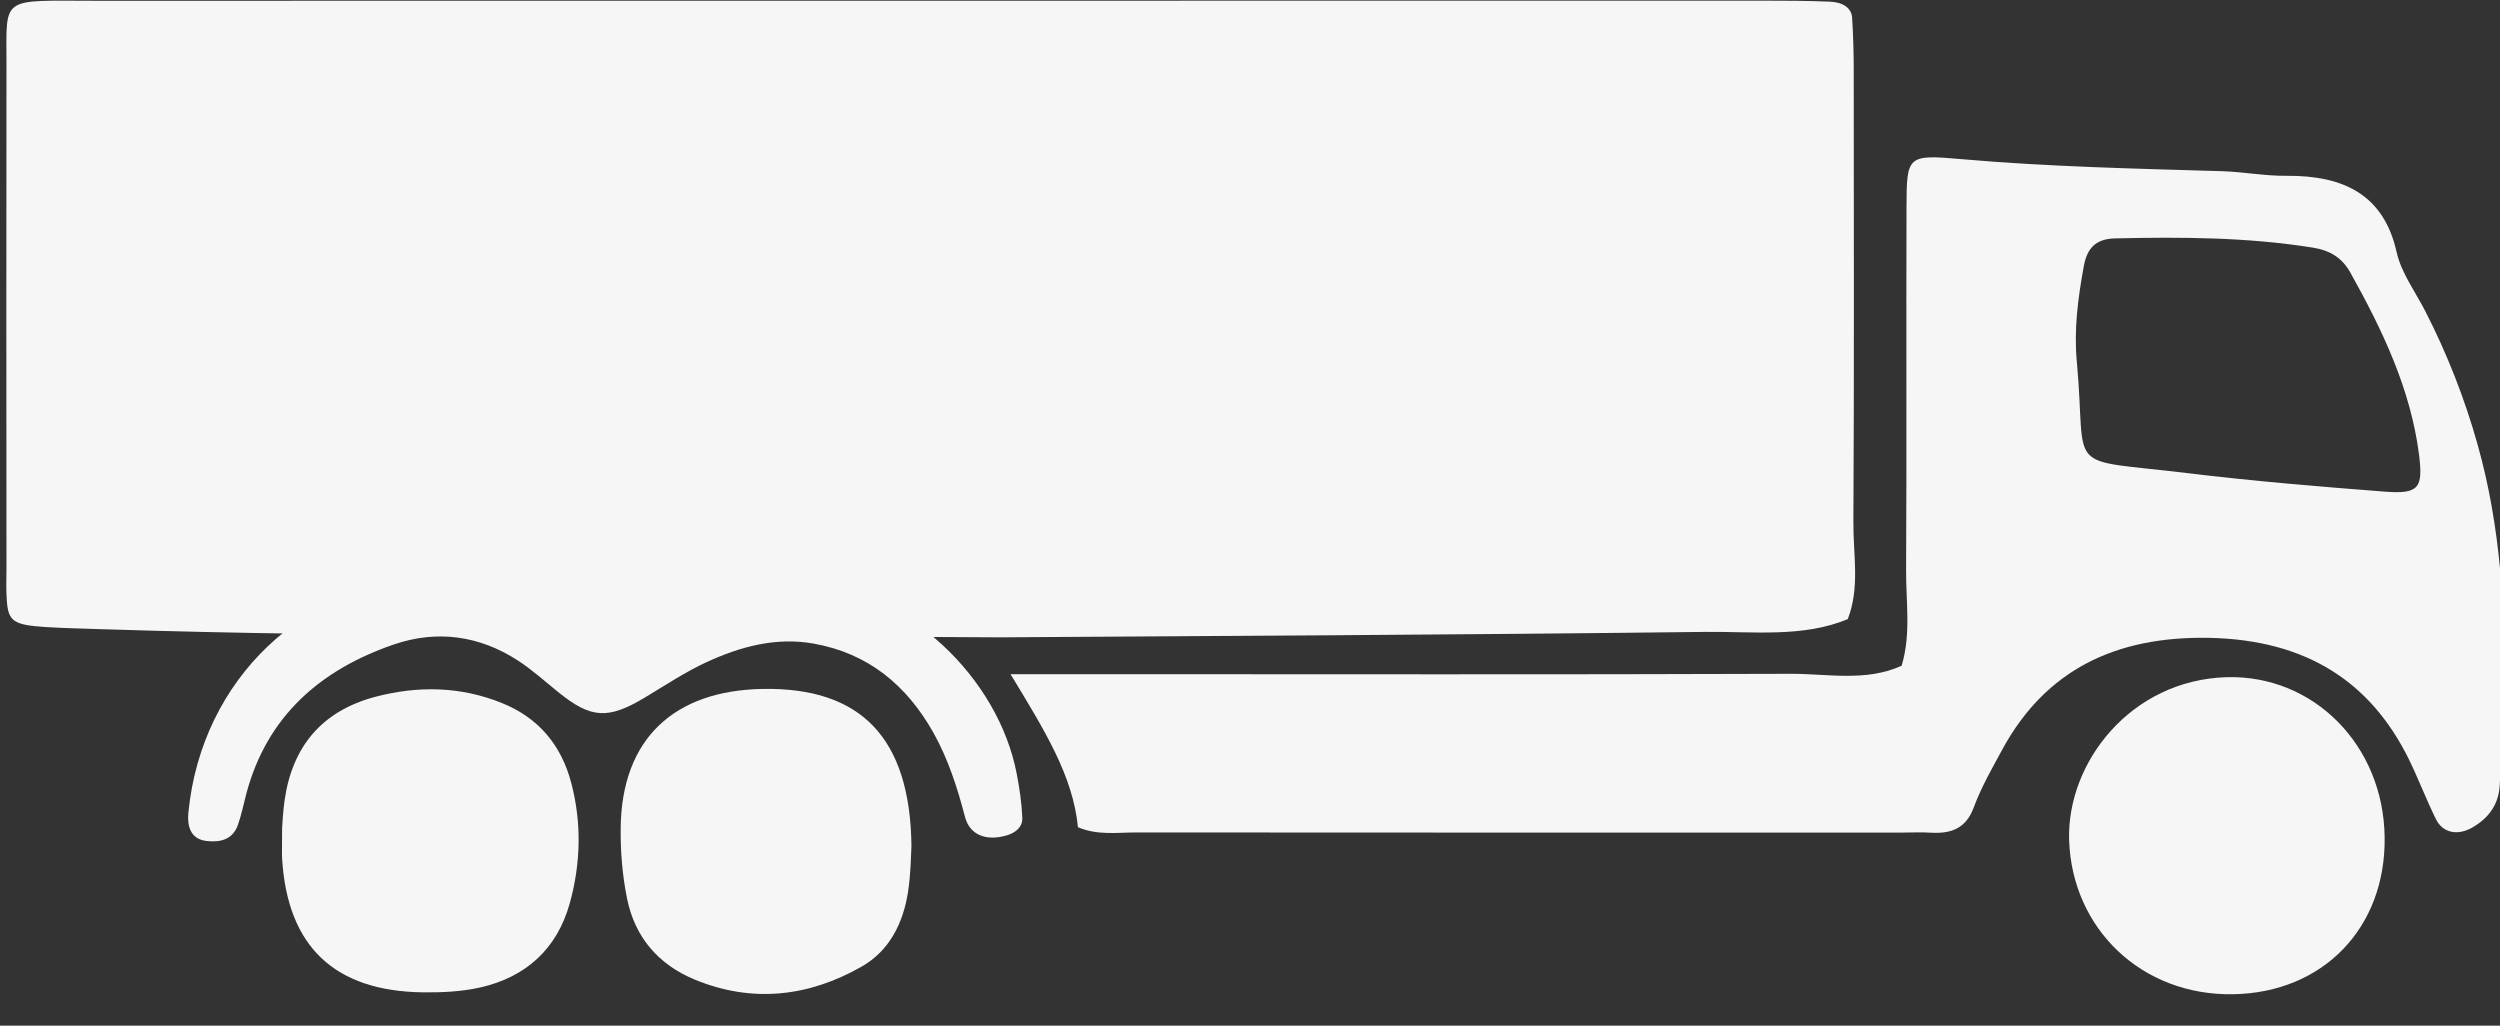 <?xml version="1.0" encoding="UTF-8" standalone="no"?>
<!DOCTYPE svg PUBLIC "-//W3C//DTD SVG 1.1//EN" "http://www.w3.org/Graphics/SVG/1.1/DTD/svg11.dtd">
<svg width="100%" height="100%" viewBox="0 0 39 16" version="1.1" xmlns="http://www.w3.org/2000/svg" xmlns:xlink="http://www.w3.org/1999/xlink" xml:space="preserve" xmlns:serif="http://www.serif.com/" style="fill-rule:evenodd;clip-rule:evenodd;stroke-linejoin:round;stroke-miterlimit:2;">
    <rect x="0" y="0" width="39" height="16" fill="#333333" stroke="none"/>
    <g transform="matrix(1,0,0,1,-2133.04,-1617.29)">
        <g transform="matrix(4.167,0,0,4.167,685.425,1535.81)">
            <g transform="matrix(1,0,0,1,-1.75,-1.156)">
                <g transform="matrix(1,0,0,1,12.771,0.284)">
                    <g transform="matrix(-0.464,0,0,0.464,338.653,23.58)">
                        <path d="M0,-2.165C0.503,-2.147 0.989,-2.121 1.476,-2.113C2.423,-2.097 3.274,-1.333 3.381,-0.245C3.395,-0.107 3.346,-0.026 3.236,-0.013C3.125,0 3.024,-0.023 2.982,-0.142C2.953,-0.224 2.936,-0.31 2.914,-0.394C2.747,-1.022 2.314,-1.396 1.722,-1.599C1.376,-1.717 1.034,-1.671 0.723,-1.469C0.607,-1.394 0.504,-1.3 0.396,-1.213C0.131,-0.999 -0.006,-0.992 -0.306,-1.173C-0.47,-1.271 -0.63,-1.378 -0.802,-1.457C-1.073,-1.581 -1.357,-1.659 -1.661,-1.606C-2.105,-1.527 -2.414,-1.27 -2.63,-0.886C-2.75,-0.672 -2.823,-0.442 -2.885,-0.206C-2.924,-0.059 -3.058,-0.01 -3.221,-0.058C-3.293,-0.079 -3.351,-0.126 -3.347,-0.201C-3.342,-0.321 -3.324,-0.442 -3.301,-0.56C-3.154,-1.318 -2.429,-2.054 -1.547,-2.102C-1.027,-2.13 -0.505,-2.145 0,-2.165" style="fill:rgb(246,246,246);fill-rule:nonzero;"/>
                    </g>
                    <g transform="matrix(-0.464,0,0,0.464,337.435,23.608)">
                        <path d="M0,-0.177C0,-0.032 0.003,0.02 0,0.072C-0.044,0.778 -0.421,1.138 -1.136,1.148C-1.291,1.15 -1.451,1.142 -1.601,1.108C-1.968,1.024 -2.218,0.797 -2.32,0.432C-2.41,0.109 -2.418,-0.219 -2.332,-0.545C-2.251,-0.848 -2.069,-1.067 -1.774,-1.186C-1.44,-1.321 -1.098,-1.327 -0.754,-1.237C-0.321,-1.123 -0.08,-0.835 -0.019,-0.395C-0.005,-0.292 -0.001,-0.187 0,-0.177" style="fill:rgb(246,246,246);fill-rule:nonzero;"/>
                    </g>
                    <g transform="matrix(-0.464,0,0,0.464,339.791,23.588)">
                        <path d="M0,0.01C0.01,-0.868 0.413,-1.27 1.198,-1.257C1.912,-1.245 2.34,-0.858 2.346,-0.131C2.348,0.058 2.332,0.251 2.294,0.437C2.231,0.746 2.042,0.967 1.749,1.088C1.284,1.28 0.829,1.227 0.401,0.983C0.177,0.855 0.067,0.632 0.028,0.383C0.004,0.23 0.004,0.072 0,0.01" style="fill:rgb(246,246,246);fill-rule:nonzero;"/>
                    </g>
                </g>
                <g transform="matrix(-0.657,0,0,0.464,352.892,20.694)">
                    <path d="M0,5.176C-1.063,5.166 -2.544,5.157 -4.024,5.132C-4.294,5.128 -4.579,5.179 -4.833,5.029C-4.903,4.773 -4.864,4.512 -4.865,4.253C-4.87,3.034 -4.867,1.816 -4.867,0.597C-4.867,0.458 -4.864,0.318 -4.858,0.179C-4.855,0.1 -4.808,0.051 -4.729,0.047C-4.607,0.04 -4.485,0.039 -4.363,0.039C-1.192,0.039 1.979,0.039 5.15,0.04C5.695,0.04 5.659,-0.006 5.659,0.543C5.66,1.901 5.66,3.259 5.659,4.617C5.659,4.704 5.662,4.791 5.657,4.878C5.649,5.047 5.619,5.076 5.435,5.093C5.331,5.102 5.226,5.105 5.121,5.11C3.554,5.182 1.986,5.156 0,5.176" style="fill:rgb(246,246,246);fill-rule:nonzero;"/>
                </g>
                <g transform="matrix(-0.509,0,0,0.464,356.925,23.06)">
                    <path d="M0,-2.142C0.023,-2.403 -0.008,-2.66 -0.051,-2.918C-0.074,-3.055 -0.132,-3.139 -0.282,-3.142C-0.767,-3.154 -1.252,-3.152 -1.733,-3.068C-1.867,-3.045 -1.952,-2.982 -2.011,-2.867C-2.248,-2.402 -2.454,-1.927 -2.516,-1.402C-2.548,-1.127 -2.517,-1.077 -2.261,-1.099C-1.778,-1.14 -1.294,-1.184 -0.814,-1.248C0.114,-1.371 -0.076,-1.233 0,-2.142M7.843,0.374C7.59,0.831 7.384,1.195 7.347,1.609C7.201,1.676 7.06,1.651 6.922,1.651C5.042,1.653 3.162,1.652 1.282,1.652C1.212,1.652 1.143,1.648 1.073,1.653C0.916,1.663 0.813,1.612 0.758,1.448C0.703,1.284 0.621,1.129 0.544,0.973C0.231,0.348 -0.276,0.065 -0.977,0.081C-1.683,0.098 -2.159,0.43 -2.443,1.063C-2.513,1.221 -2.57,1.386 -2.641,1.544C-2.691,1.655 -2.799,1.678 -2.904,1.614C-3.032,1.535 -3.102,1.422 -3.11,1.272C-3.123,1.029 -3.141,0.786 -3.144,0.543C-3.152,-0.137 -3.118,-0.813 -2.948,-1.476C-2.853,-1.848 -2.725,-2.207 -2.563,-2.554C-2.489,-2.712 -2.386,-2.864 -2.352,-3.03C-2.26,-3.483 -1.976,-3.651 -1.541,-3.647C-1.386,-3.645 -1.23,-3.678 -1.074,-3.684C-0.43,-3.705 0.214,-3.72 0.856,-3.782C1.247,-3.82 1.252,-3.808 1.253,-3.395C1.256,-2.421 1.251,-1.446 1.256,-0.472C1.258,-0.213 1.218,0.049 1.289,0.306C1.552,0.437 1.833,0.37 2.105,0.371C3.811,0.378 5.517,0.374 7.223,0.374L7.843,0.374" style="fill:rgb(246,246,246);fill-rule:nonzero;"/>
                </g>
                <g transform="matrix(-0.464,0.01,-0.01,-0.464,357.523,24.431)">
                    <path d="M0.027,-0.001C-0.699,-0.004 -1.216,0.509 -1.221,1.24C-1.228,1.978 -0.679,2.562 0.027,2.557C0.798,2.55 1.33,1.898 1.324,1.269C1.315,0.555 0.766,0.002 0.027,-0.001" style="fill:rgb(246,246,246);fill-rule:nonzero;"/>
                </g>
            </g>
        </g>
    </g>
</svg>
